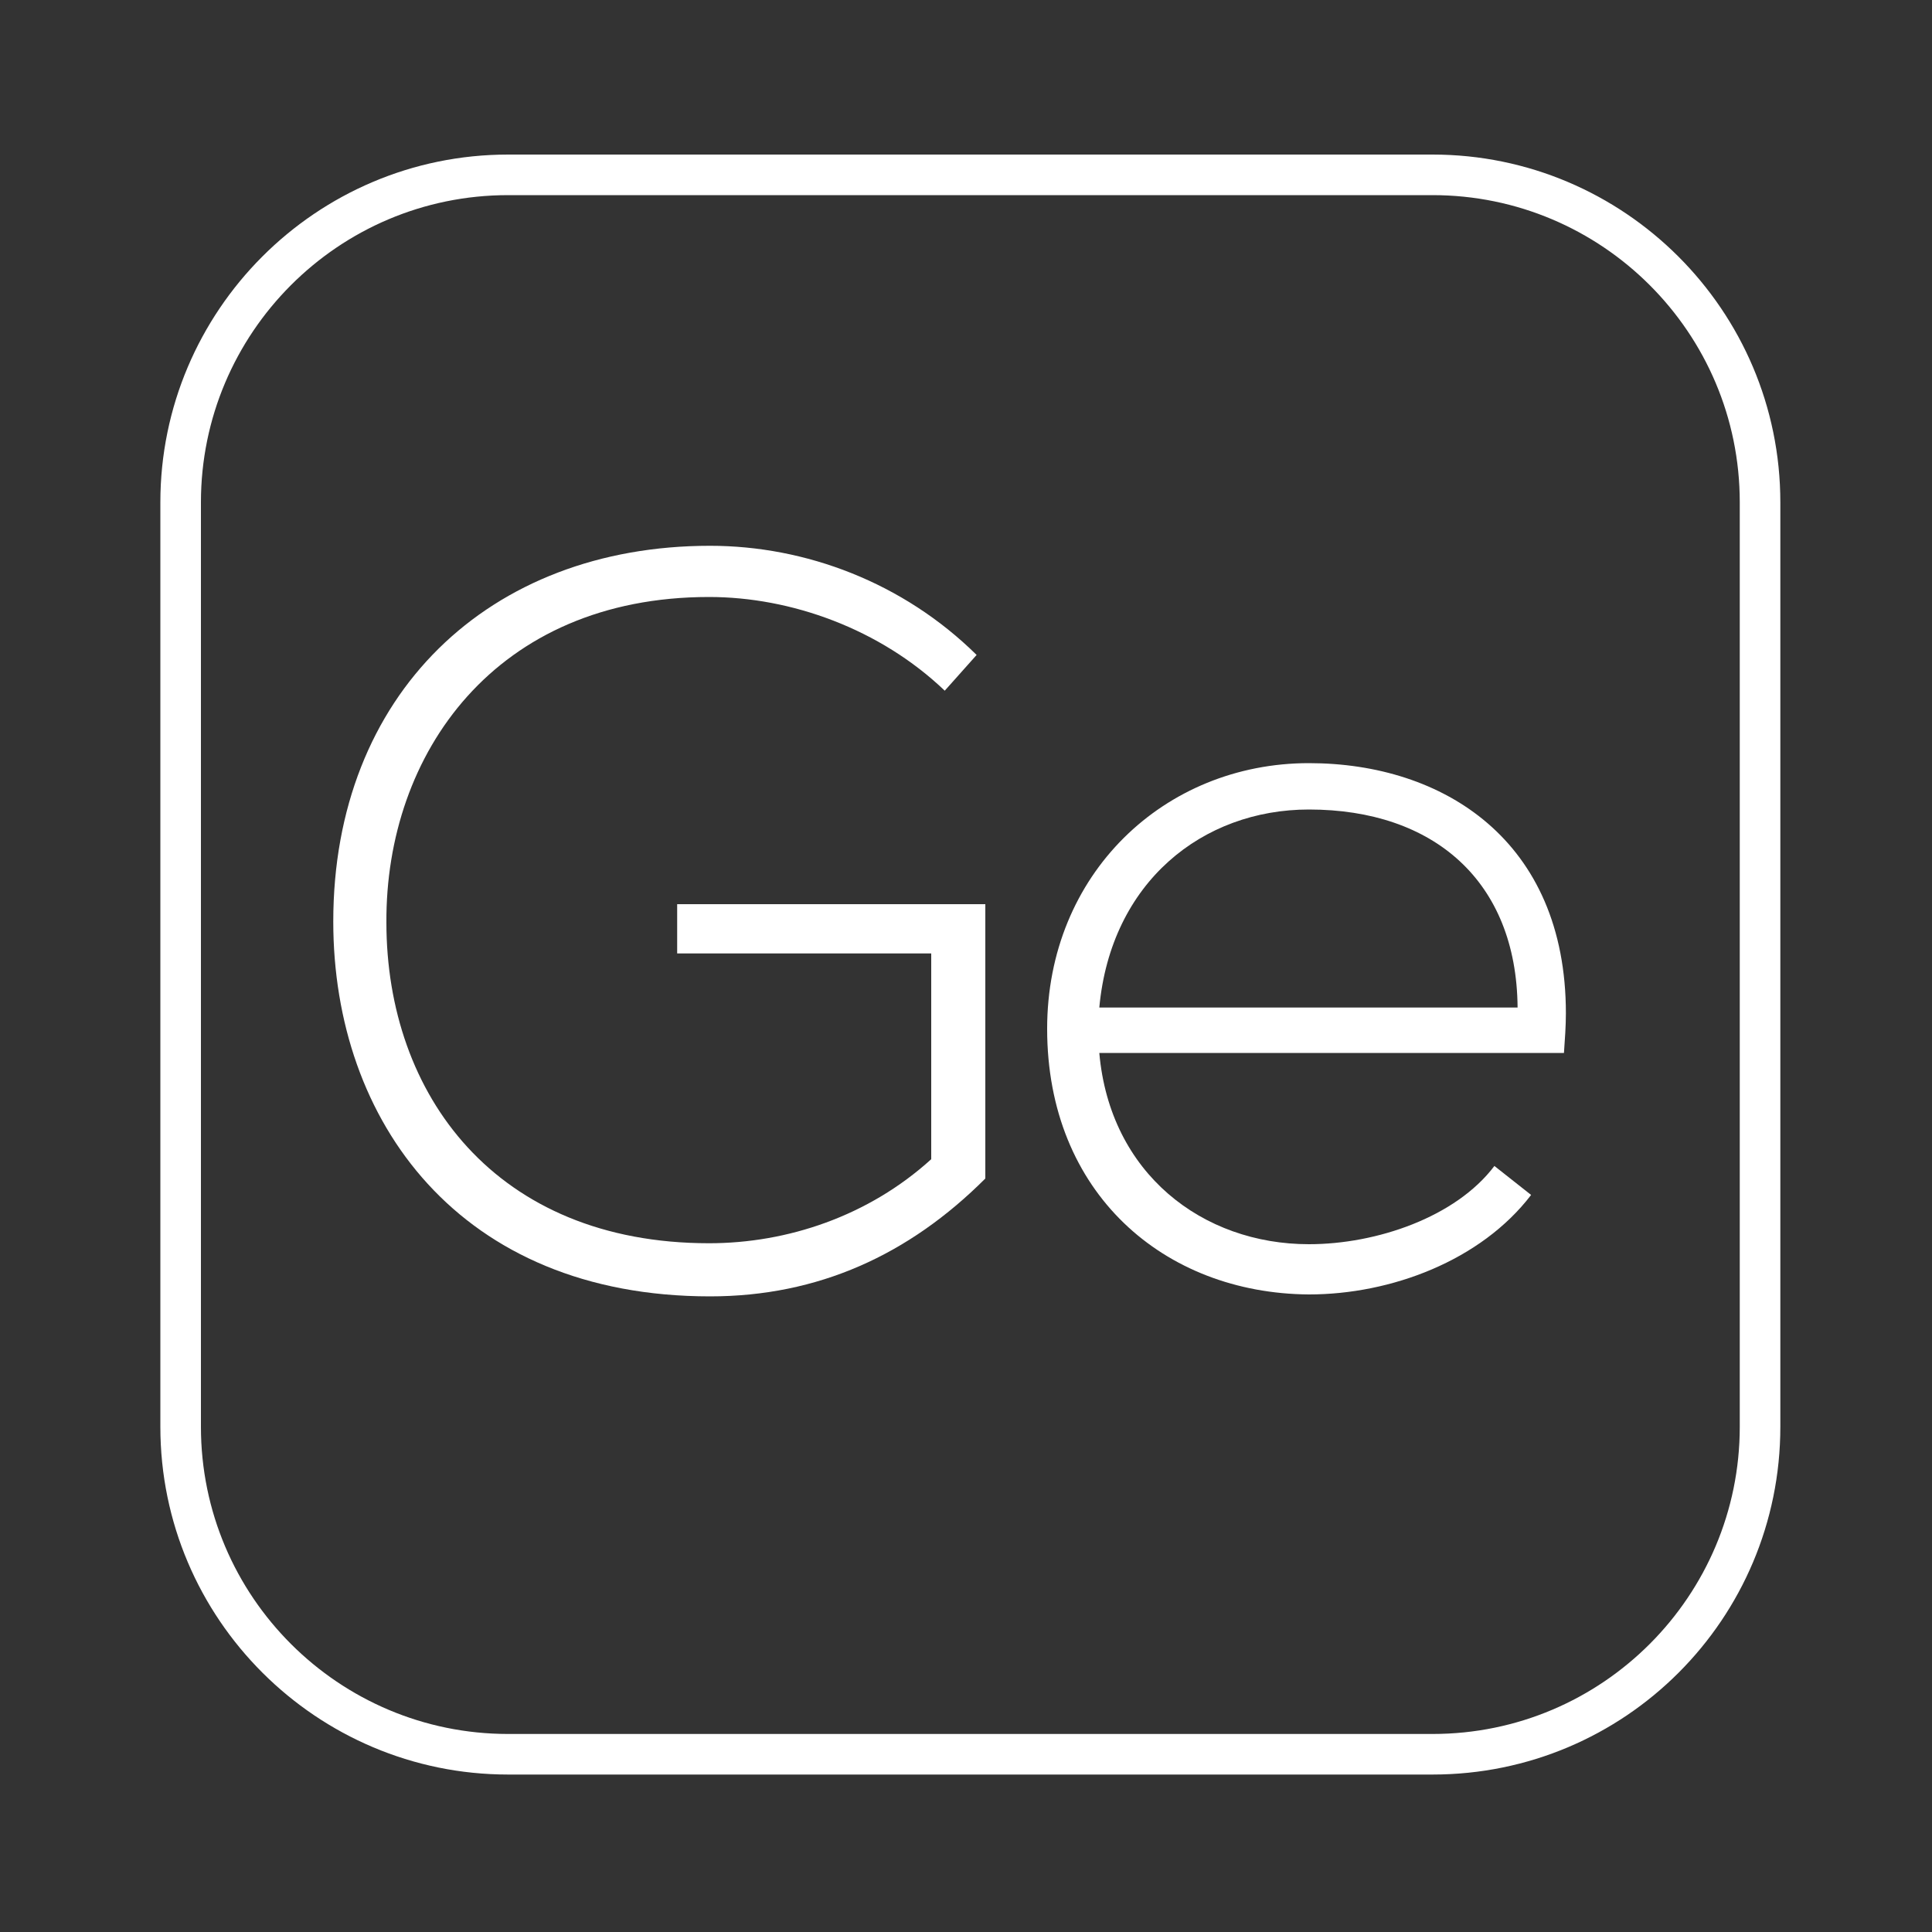 <?xml version="1.0" encoding="utf-8"?>
<!-- Generator: Adobe Illustrator 23.0.4, SVG Export Plug-In . SVG Version: 6.00 Build 0)  -->
<svg version="1.1" id="Layer_3" xmlns="http://www.w3.org/2000/svg" xmlns:xlink="http://www.w3.org/1999/xlink" x="0px" y="0px"
	 viewBox="0 0 200 200" style="enable-background:new 0 0 200 200;" xml:space="preserve">
<rect x="0" y="0" width="200" height="200" fill="#333333" stroke="none"/>
<style type="text/css">
	.st0{fill:#FFFFFF;}
</style>
<path class="st0" d="M148.3,183.7H52.6c-19.8,0-36-16.1-36-36V52c0-19.8,16.1-36,36-36h95.7c19.8,0,36,16.1,36,36v95.7
	C184.3,167.6,168.2,183.7,148.3,183.7z M52.6,20.2c-17.6,0-31.8,14.3-31.8,31.8v95.7c0,17.6,14.3,31.8,31.8,31.8h95.7
	c17.6,0,31.8-14.3,31.8-31.8V52c0-17.6-14.3-31.8-31.8-31.8H52.6z"/>
<g>
	<path class="st0" d="M73.4,61.8c-22.1,0-33.5,16.2-33.4,33.7c0,17.8,11.3,33.2,33.4,33.2c8.1,0,16.5-2.8,23-8.7V98.7H70.1v-5.1
		h31.9V122c-7.9,7.9-17.3,12.2-28.5,12.2c-25.9,0-39-18.1-39-38.8c0-23.5,16.1-38.9,39-38.9c9.9,0,20,3.8,27.6,11.3l-3.3,3.7
		C91.1,65.1,81.9,61.8,73.4,61.8z"/>
	<path class="st0" d="M108.4,106.5c0-16,12.1-27.5,27.1-27.5c13.9,0,26.6,8,26.6,25.9c0,1.3-0.1,2.7-0.2,4.1h-48.1
		c1.1,12.5,10.7,19.8,21.7,19.8c7,0,15.2-2.8,19.2-8.1l3.8,3c-5.2,6.8-14.5,10.3-23,10.3C120.5,133.9,108.4,123.5,108.4,106.5z
		 M135.5,83.8c-11,0-20.5,7.5-21.7,20.5h43.3C157,91.2,148.4,83.8,135.5,83.8z"/>
</g>
</svg>
